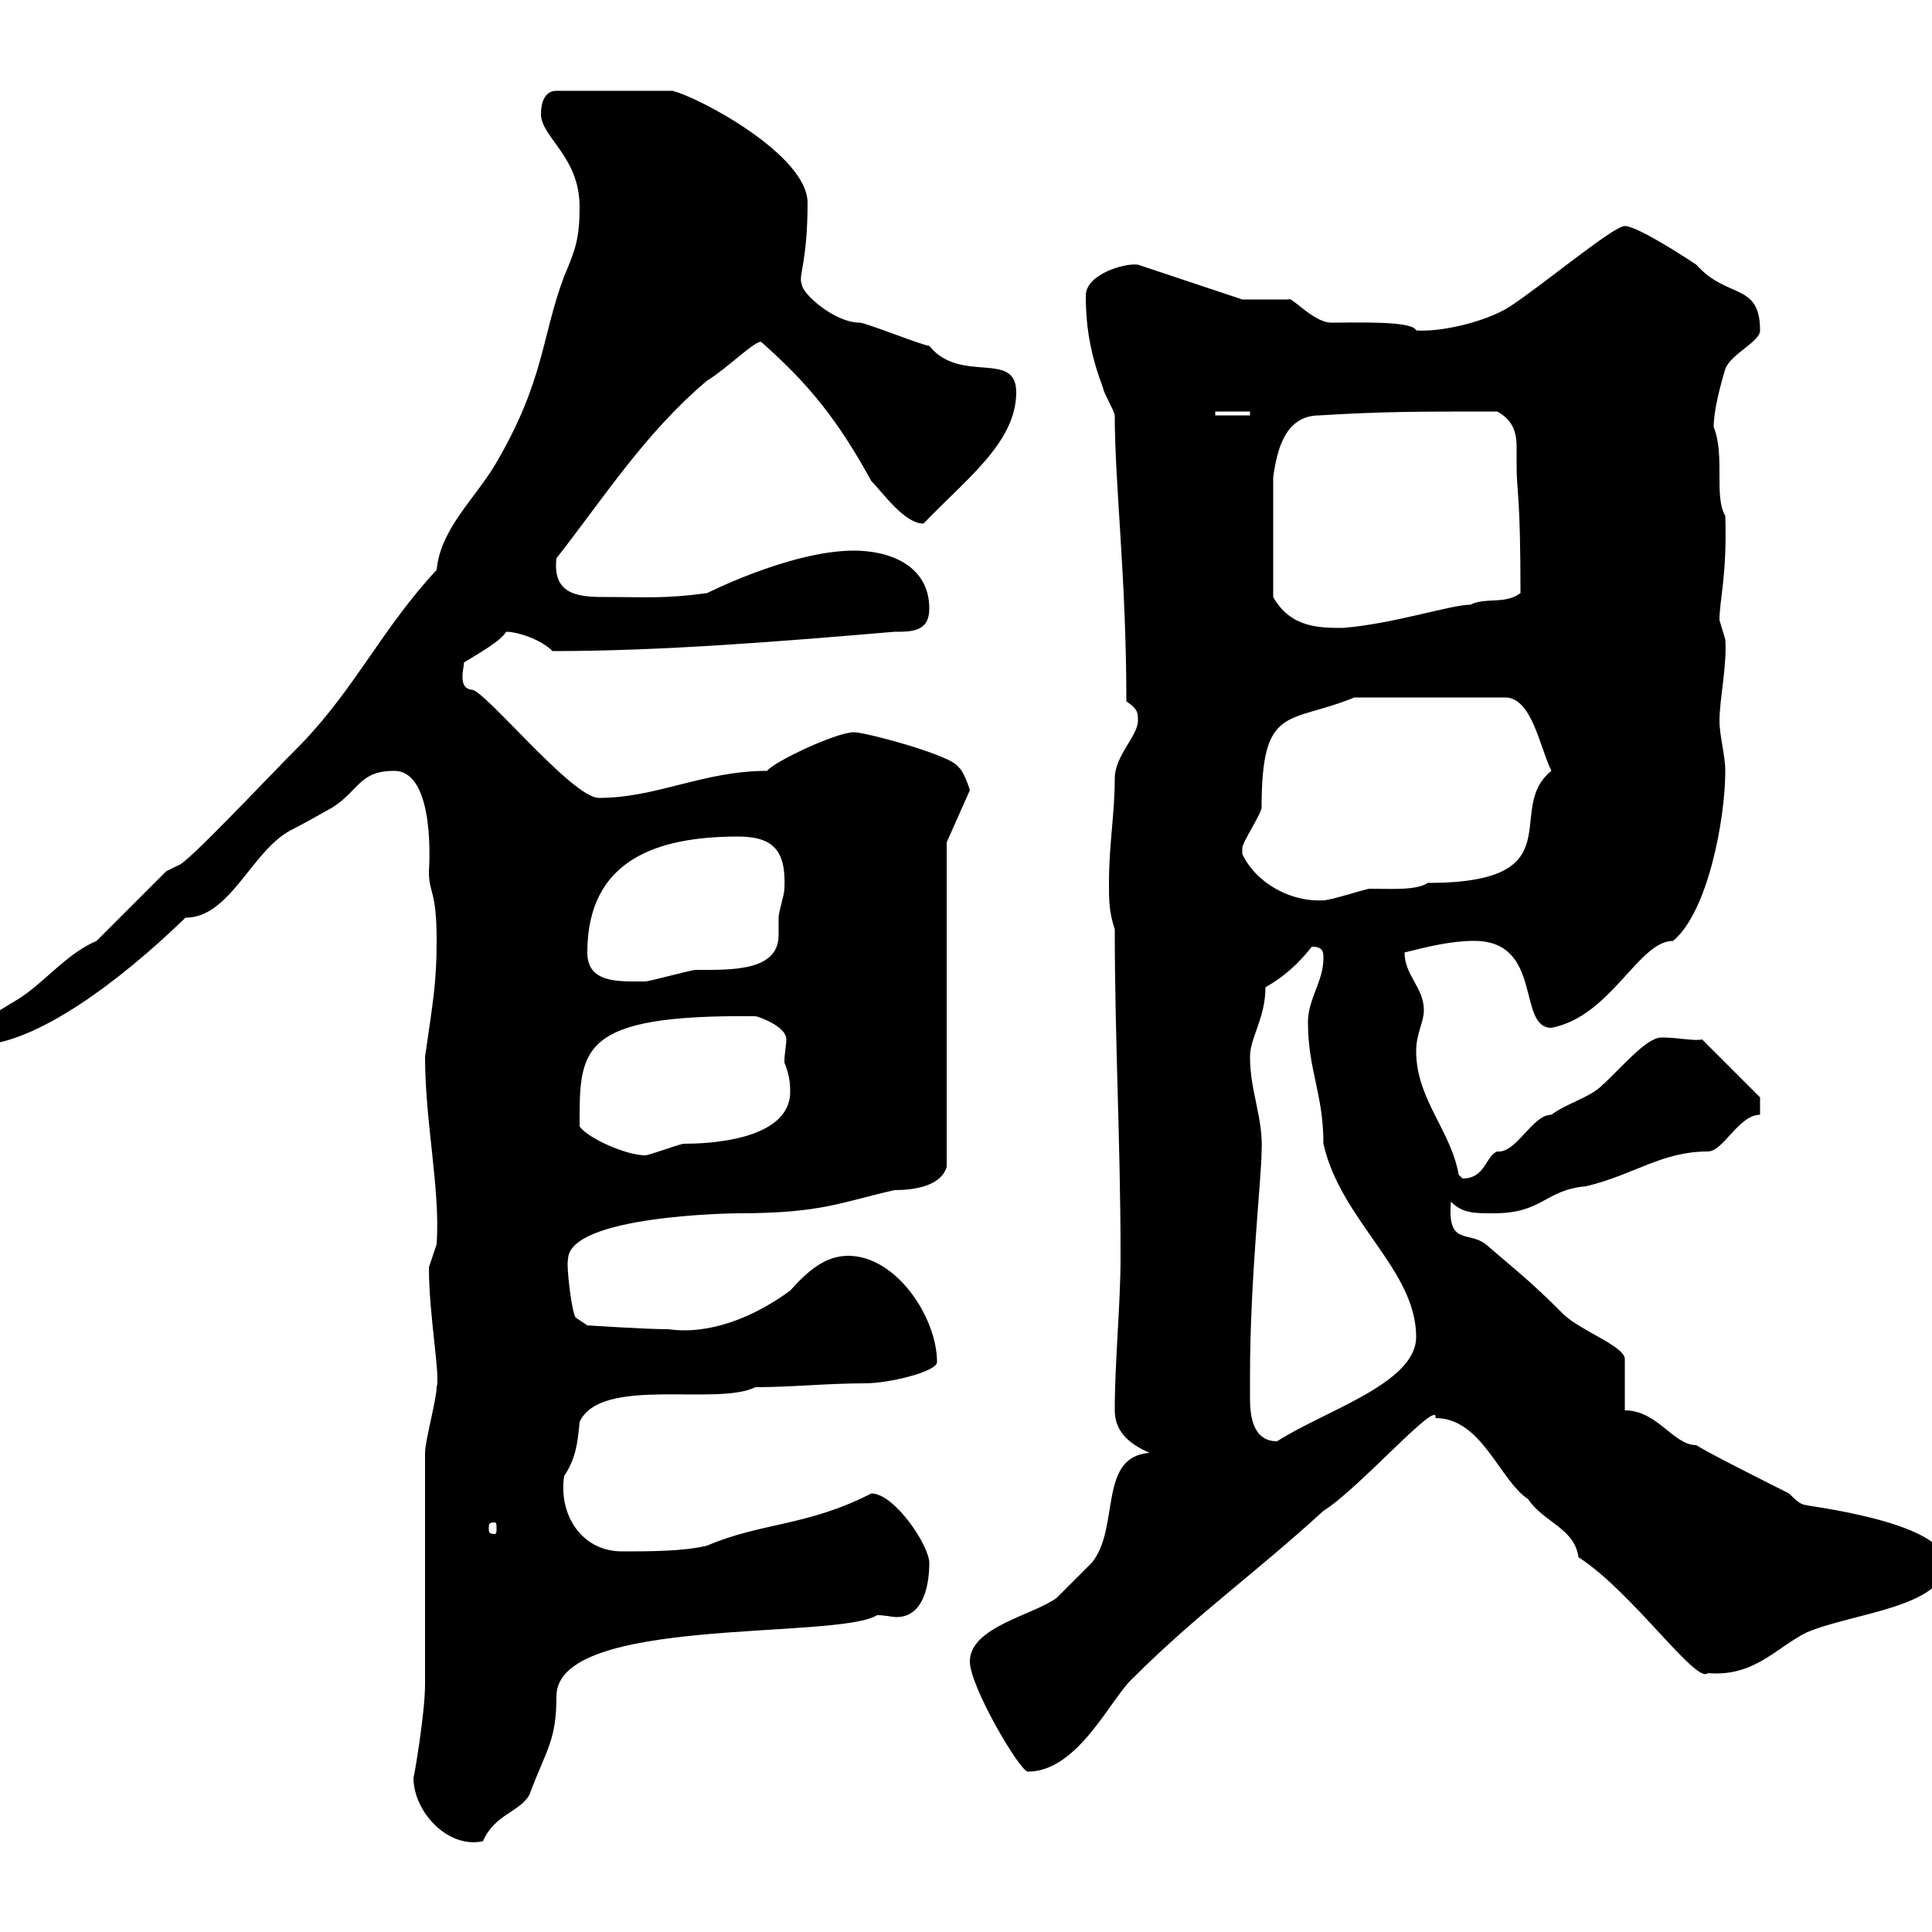 <svg xmlns="http://www.w3.org/2000/svg" xmlns:xlink="http://www.w3.org/1999/xlink" width="300" height="300"><path d="M64.20 276C64.20 281.40 69.60 287.10 75 285.90C76.80 281.70 80.70 281.40 82.20 278.70C84.90 271.50 86.40 270.30 86.40 263.40C86.40 250.80 129.90 254.70 136.20 250.80C137.40 250.80 138.60 251.10 139.20 251.10C143.70 251.10 144.30 245.40 144.30 242.70C144.30 240 138.90 231.90 135.30 231.90C125.40 237 118.20 236.40 109.80 240C106.20 240.90 100.80 240.90 96.60 240.90C90.30 240.90 86.70 235.20 87.60 229.20C89.40 226.50 89.70 224.10 90 220.80C93.30 213.60 111.30 218.40 117.30 215.40C123 215.40 128.40 214.80 134.40 214.80C138 214.80 145.50 213 145.50 211.50C145.50 204.60 139.20 195 131.70 195C128.10 195 125.40 197.40 122.70 200.40C117 204.60 110.10 207.30 103.80 206.40C100.20 206.40 91.20 205.80 91.20 205.80L89.40 204.60C88.80 204 87.90 196.50 88.20 195.60C88.20 188.70 114 188.40 114.60 188.40C127.80 188.40 130.80 186.60 138.90 184.80C141.90 184.80 146.10 184.20 147 181.20L147 130.80L150.60 122.70C150.60 122.70 149.70 119.70 148.80 119.10C147.90 117.30 134.40 113.70 132.60 113.70C129.90 113.70 120.30 118.20 119.10 119.70C109.20 119.70 102 123.90 93 123.90C88.80 123.90 75 106.80 73.20 107.10C70.80 106.80 72.30 102.90 72 102.90C74.40 101.40 77.70 99.60 78.60 98.10C80.40 98.10 84 99.30 85.80 101.10C102.90 101.10 121.20 99.60 138.90 98.10C141.60 98.10 144.30 98.10 144.30 94.50C144.30 87.90 138.30 85.50 132.60 85.50C122.40 85.50 108.60 92.70 109.80 92.10C102.90 93 100.80 92.70 93.60 92.70C89.40 92.70 85.80 92.10 86.40 86.70C93.90 77.10 100.20 67.20 109.80 59.10C112.80 57.30 117.30 52.80 118.20 53.10C125.70 59.70 130.20 65.40 135.30 74.70C137.10 76.50 140.40 81.30 143.40 81.30C150 74.40 157.80 68.70 157.80 60.90C157.80 54.30 149.10 59.70 144.30 53.70C143.40 53.70 134.40 50.10 133.50 50.10C129.60 50.10 124.50 45.60 124.50 44.10C123.90 42.90 125.40 40.80 125.40 31.50C125.40 24 108.30 15 104.40 14.10L86.40 14.10C84.60 14.10 84 15.90 84 17.70C84 21.30 90 24.30 90 32.10C90 36.90 89.40 38.70 87.60 42.90C84 52.50 84.60 59.10 76.80 72.30C73.50 77.70 68.40 82.20 67.80 88.50C59.40 97.50 55.20 106.80 46.80 115.50C41.40 120.90 28.80 134.40 27.60 134.40L25.80 135.30L15 146.10C10.80 147.90 7.80 151.50 4.20 154.20C0.60 156.90-3.60 157.80-3.60 162.30C5.40 162.30 18.60 152.40 28.80 142.50C35.70 142.50 39 132.30 45 129C46.80 128.10 51.60 125.40 51.60 125.40C55.80 122.70 55.80 119.70 61.20 119.70C67.80 119.70 66.60 135.30 66.60 135.30C66.60 138.90 67.80 138 67.80 146.10C67.80 152.70 67.20 155.70 66 164.10C66 174.30 68.40 184.80 67.80 193.20C67.80 193.20 66.60 196.80 66.60 196.80C66.60 204.30 68.40 213.60 67.80 215.40C67.80 217.20 66 223.80 66 225.60L66 261.60C66 266.10 64.20 276.60 64.20 276ZM150.60 258C150.60 261.90 158.40 275.10 159.60 275.10C167.40 275.10 172.50 263.70 175.80 260.70C186 250.50 194.70 244.50 205.50 234.60C210.90 231.30 223.50 216.90 222.90 220.20C230.10 220.20 232.80 229.80 237.30 232.80C239.70 236.40 244.50 237.30 245.10 241.80C253.50 247.20 263.40 261.60 265.20 259.80C272.40 260.40 275.70 255.90 280.50 253.50C287.40 250.50 302.10 249.60 302.10 242.70C302.10 236.10 279 233.70 280.50 233.70C279.60 233.70 278.70 232.80 277.80 231.90C276 231 265.20 225.60 263.40 224.40C259.80 224.40 257.40 219 252.30 219L252.30 211.20C252.60 209.10 245.40 206.70 242.70 204C237.30 198.60 235.20 197.10 230.70 193.20C228 191.10 224.70 193.50 225.30 186.60C227.10 188.40 228.90 188.40 231.90 188.40C239.70 188.40 239.70 184.80 246.30 184.20C253.80 182.40 258 178.80 265.20 178.80C267.60 178.80 270 173.10 273.30 173.10L273.30 170.40L264.30 161.40C263.10 161.70 260.70 161.10 258 161.10C255.60 161.10 251.70 165.90 248.70 168.60C246.90 170.40 243.30 171.30 240.90 173.10C237.90 173.10 235.50 179.10 232.50 178.80C230.70 179.40 230.70 183 227.10 183C227.10 183 226.50 182.40 226.50 182.40C225.30 175.50 219.90 170.70 219.90 163.20C219.90 160.50 221.10 158.70 221.10 156.90C221.10 153.30 218.10 151.50 218.10 147.90C221.70 147 225.30 146.10 228.90 146.10C239.70 146.10 235.50 159.60 240.90 159.60C250.20 157.80 254.40 146.10 259.80 146.10C265.20 141.60 267.90 127.20 267.90 119.70C267.90 117.30 267 114.30 267 111.90C267 108.60 268.20 103.20 267.90 99.30C267.90 99.30 267 96.30 267 96.30C267 93 268.20 89.40 267.90 80.10C266.10 77.10 267.90 70.80 266.10 66.30C266.10 63.90 267 60.30 267.90 57.30C268.80 54.90 273.30 53.10 273.30 51.30C273.30 43.80 268.20 46.50 263.40 41.10C260.70 39.30 254.10 35.10 252.30 35.10C250.50 35.10 239.40 44.40 234.30 47.70C230.40 50.10 223.50 51.60 219.90 51.30C219.30 49.80 210.90 50.10 206.70 50.10C204 50.10 200.40 45.90 200.10 46.50C199.50 46.50 194.10 46.50 192.90 46.50L176.70 41.10C174.60 40.80 168.60 42.60 168.60 45.90C168.60 51.30 169.50 55.50 171.30 60.30C171.30 60.90 173.10 63.90 173.10 64.50C173.10 75.30 174.90 89.70 174.90 108.90C176.70 110.10 176.70 110.70 176.70 111.90C176.70 114.30 173.10 117.30 173.10 120.90C173.10 126.30 172.20 131.10 172.20 137.10C172.20 139.80 172.20 141.60 173.10 144.30C173.10 161.40 174 177.60 174 195C174 202.80 173.10 211.20 173.10 219C173.10 222.60 175.80 224.40 178.50 225.60C170.40 226.20 174 237.30 169.50 242.70C168.60 243.60 165 247.20 164.10 248.10C160.50 250.80 150.60 252.60 150.60 258ZM76.80 236.40C77.10 236.40 77.10 236.70 77.10 237.30C77.10 237.90 77.10 238.20 76.80 238.20C75.90 238.20 75.90 237.90 75.90 237.30C75.90 236.70 75.90 236.40 76.80 236.40ZM194.10 217.20C194.10 216.60 194.10 213.60 194.10 213.60C194.10 198.60 195.90 182.70 195.90 178.80C196.20 173.70 194.10 169.50 194.10 164.10C194.10 161.10 196.50 158.10 196.50 153.30C199.20 151.80 201.60 149.70 203.70 147C205.50 147 205.50 147.90 205.50 148.80C205.50 152.40 203.10 155.10 203.10 158.70C203.10 166.20 205.50 169.80 205.50 177.60C208.20 189.60 219.90 197.10 219.90 207.60C219.90 214.80 205.80 219 198.30 223.80C194.70 223.80 194.10 220.20 194.10 217.20ZM90 174.90C90 162.90 89.70 157.50 117.30 157.80C117.60 157.80 122.10 159.30 122.10 161.40C122.10 162.30 121.80 163.50 121.80 165C122.40 166.50 122.70 167.70 122.70 169.50C122.70 177.30 109.20 177.60 106.20 177.60C105.60 177.60 100.80 179.40 100.20 179.40C97.20 179.40 91.20 176.70 90 174.90ZM91.20 147.90C91.20 133.50 102 129.90 114.60 129.90C120 129.90 122.10 132 121.80 138C121.80 138.90 120.90 141.60 120.90 142.50C120.90 143.10 120.90 144.30 120.90 145.20C120.90 150.90 113.40 150.60 108 150.60C107.40 150.60 100.80 152.40 100.20 152.40C96 152.40 91.20 152.70 91.20 147.90ZM192.90 132.60C192.90 132.60 192.90 131.70 192.90 131.70C192.90 130.80 195.90 126.30 195.90 125.40C195.90 109.20 200.10 112.50 210.30 108.30L233.70 108.30C237.90 108.30 239.10 116.10 240.90 119.70C233.40 125.70 244.80 137.10 221.70 137.10C219.90 138.30 216 138 212.70 138C212.10 138 206.70 139.80 205.50 139.80C200.40 140.10 195 137.10 192.90 132.60ZM197.70 74.10C198.30 69.90 199.50 64.50 204.90 64.50C214.80 63.90 219.60 63.90 232.50 63.90C235.20 65.40 235.50 67.50 235.50 69.60C235.50 70.50 235.50 71.40 235.50 72.30C235.50 76.50 236.10 76.50 236.10 92.10C233.70 93.90 230.70 92.70 228.30 93.90C225.30 93.90 216.30 96.90 208.50 97.50C204.90 97.50 200.40 97.50 197.70 92.70ZM188.70 63.90L194.10 63.90L194.10 64.50L188.70 64.50Z"/></svg>